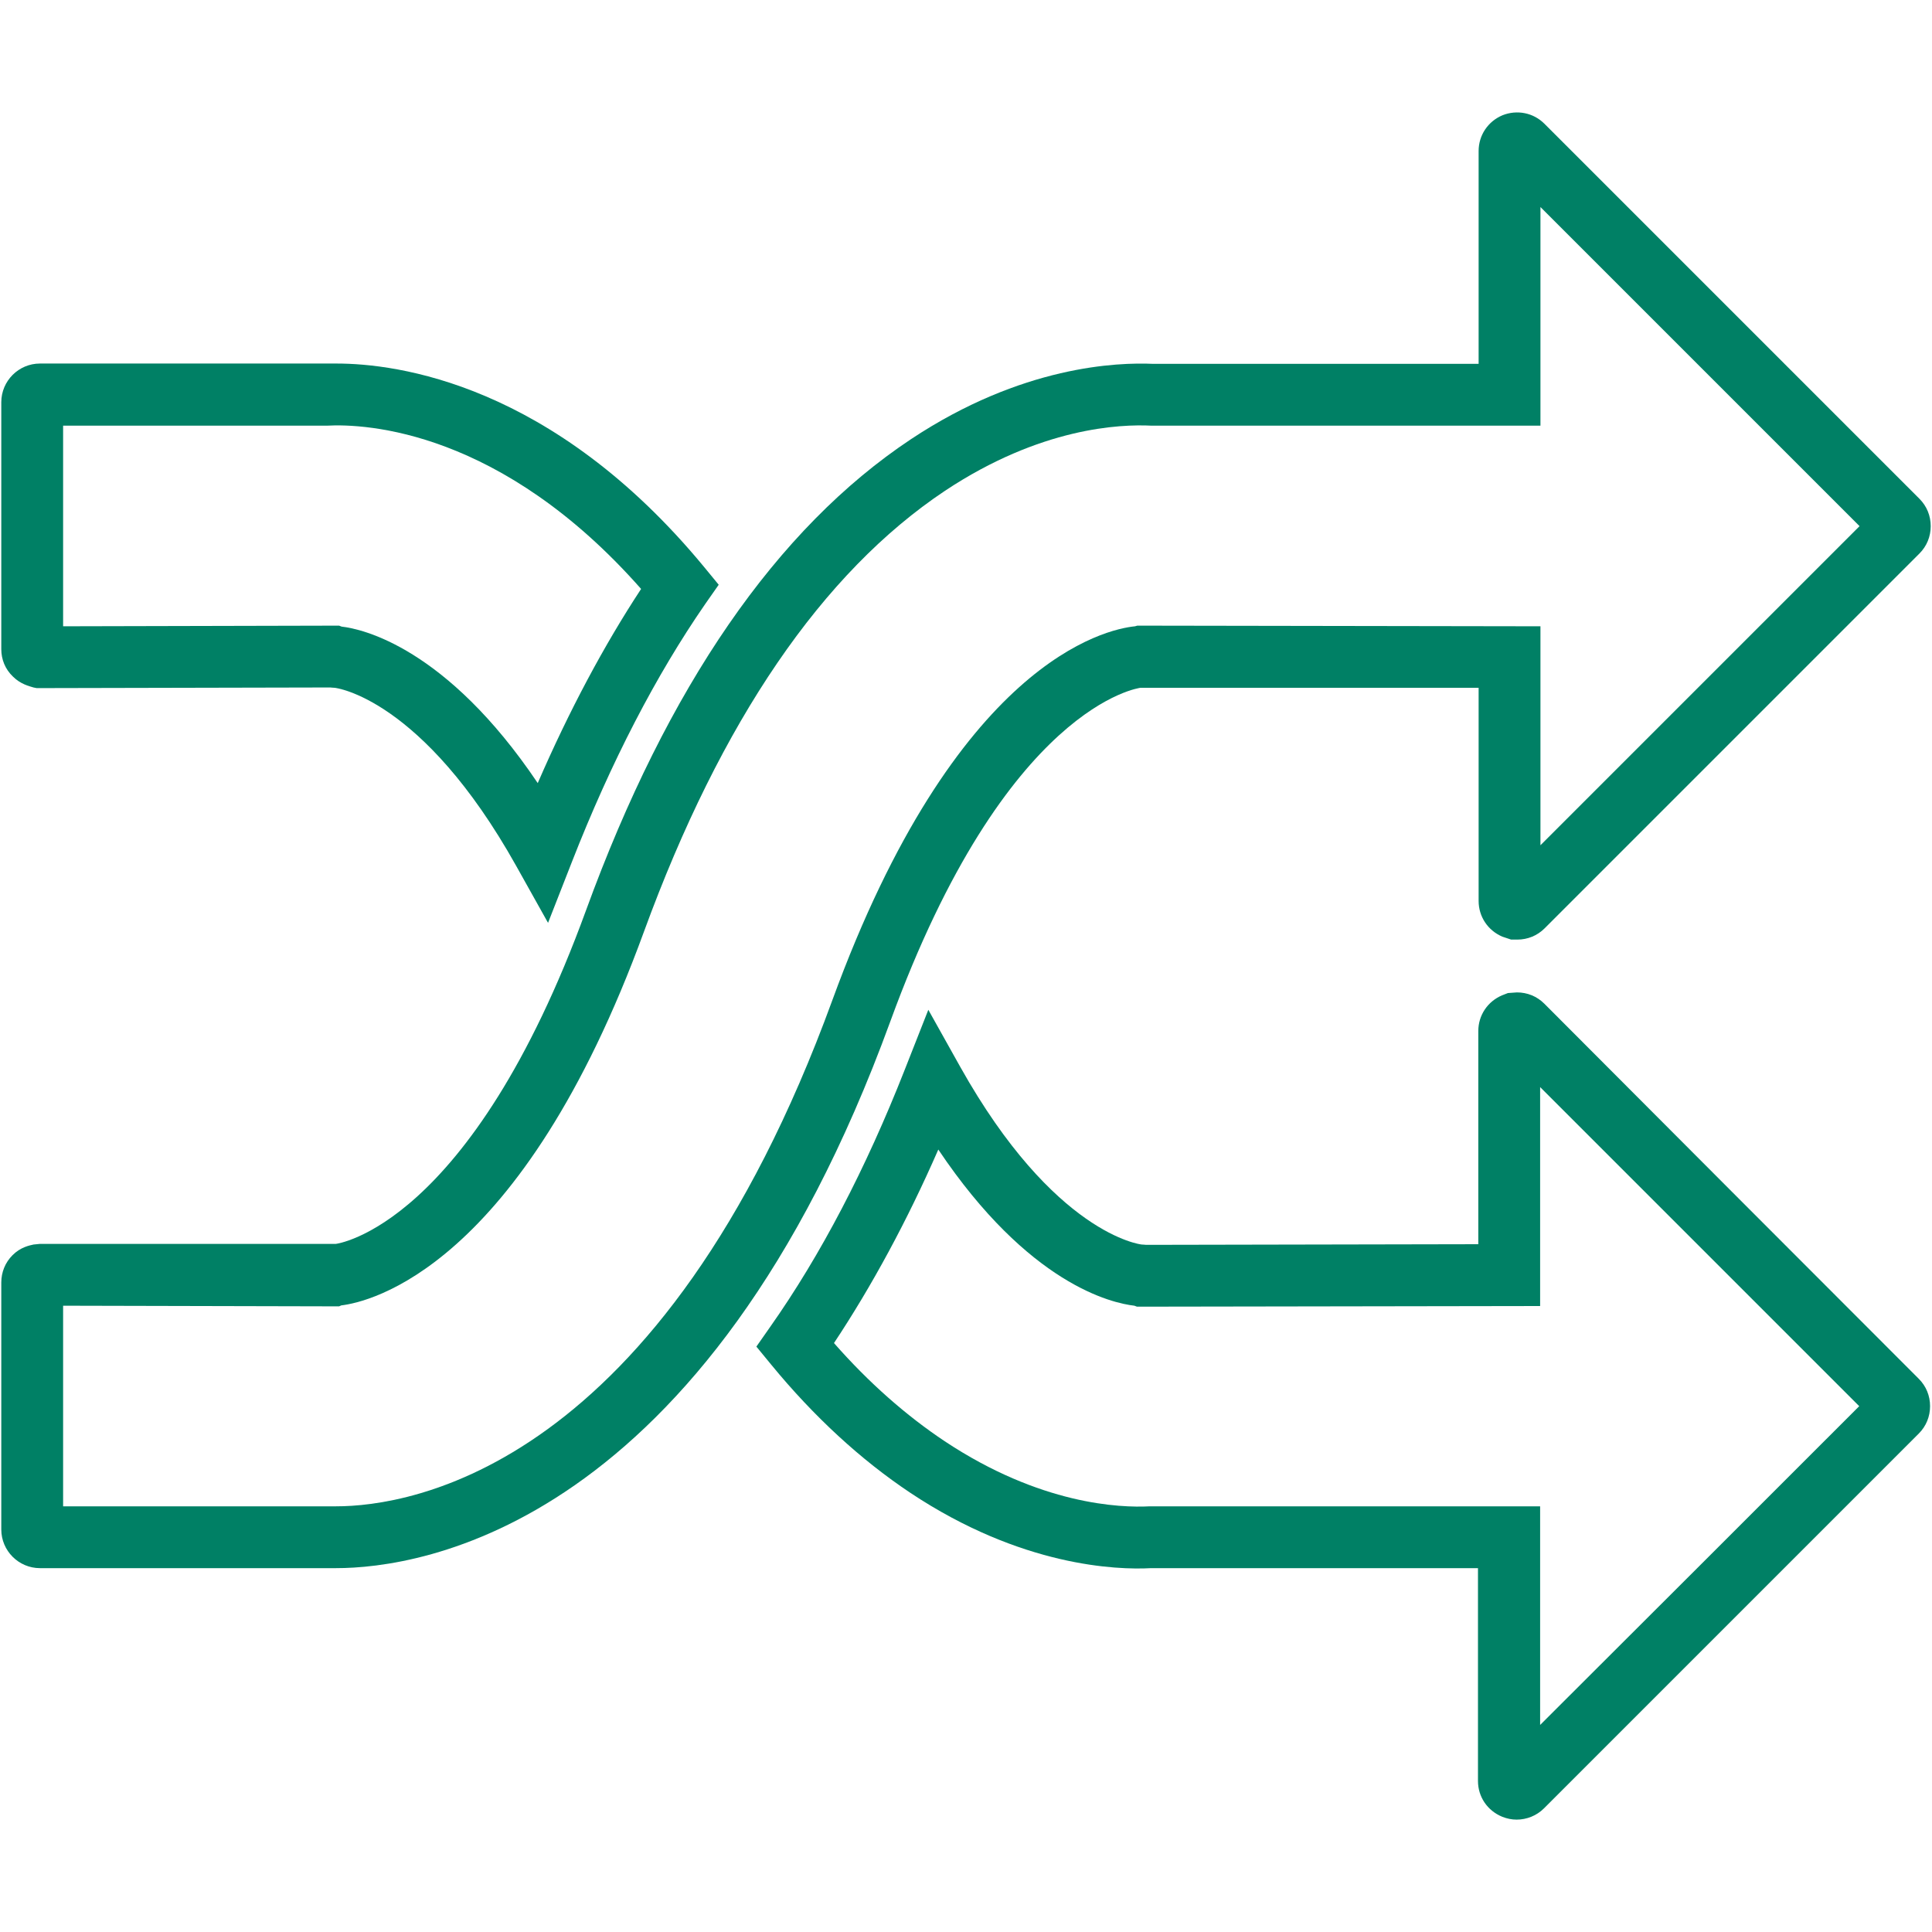 <?xml version="1.0" encoding="UTF-8"?> <svg xmlns="http://www.w3.org/2000/svg" viewBox="0 0 90.00 90.00" data-guides="{&quot;vertical&quot;:[],&quot;horizontal&quot;:[]}"><defs></defs><path fill="#008065" stroke="none" fill-opacity="1" stroke-width="1" stroke-opacity="1" class="cls-1" id="tSvg19279f1e935" title="Path 1" d="M53.13 32.04C53.23 32.04 53.33 32.04 53.43 32.04C53.43 32.04 68.88 32.04 68.88 32.04C68.88 35.35 68.88 38.66 68.88 41.97C68.88 42.705 69.315 43.35 69.99 43.635C70.125 43.68 70.26 43.725 70.395 43.77C70.49 43.77 70.585 43.77 70.68 43.77C71.16 43.77 71.61 43.59 71.955 43.245C77.775 37.425 83.595 31.605 89.415 25.785C89.76 25.44 89.94 24.99 89.94 24.51C89.94 24.03 89.76 23.58 89.415 23.235C83.59 17.41 77.765 11.585 71.94 5.76C71.43 5.25 70.665 5.1 69.99 5.37C69.315 5.655 68.88 6.3 68.88 7.035C68.88 10.34 68.88 13.645 68.88 16.95C63.83 16.95 58.78 16.95 53.73 16.95C52.065 16.875 47.61 17.025 42.435 20.46C36.18 24.615 31.095 31.995 27.3 42.405C21.9 57.21 15.645 57.945 15.645 57.945C15.55 57.945 15.455 57.945 15.36 57.945C15.36 57.945 1.86 57.945 1.86 57.945C1.76 57.955 1.66 57.965 1.56 57.975C1.365 58.02 0.96 58.095 0.585 58.47C0.24 58.815 0.06 59.265 0.06 59.745C0.06 63.58 0.06 67.415 0.06 71.25C0.06 72.24 0.87 73.05 1.86 73.05C6.255 73.05 10.65 73.05 15.045 73.05C15.225 73.05 15.42 73.05 15.66 73.05C19.53 73.05 32.85 71.22 41.475 47.58C46.875 32.775 53.13 32.04 53.13 32.04ZM15.66 70.17C15.48 70.17 15.33 70.17 15.12 70.17C11.06 70.17 7 70.17 2.94 70.17C2.94 70.17 2.94 60.825 2.94 60.825C7.225 60.835 11.51 60.845 15.795 60.855C15.83 60.84 15.865 60.825 15.9 60.81C17.16 60.66 24.255 59.13 30 43.395C33.585 33.585 38.31 26.67 44.025 22.86C48.48 19.905 52.185 19.755 53.655 19.83C59.69 19.83 65.725 19.83 71.76 19.83C71.76 16.435 71.76 13.04 71.76 9.645C76.715 14.6 81.67 19.555 86.625 24.51C81.67 29.465 76.715 34.42 71.76 39.375C71.76 35.975 71.76 32.575 71.76 29.175C65.5 29.165 59.24 29.155 52.98 29.145C52.945 29.155 52.91 29.165 52.875 29.175C51.51 29.31 44.535 30.81 38.775 46.59C30.795 68.46 19.065 70.17 15.66 70.17Z"></path><path fill="#008065" stroke="none" fill-opacity="1" stroke-width="1" stroke-opacity="1" class="cls-1" id="tSvg13871fbda32" title="Path 2" d="M1.56 32.025C1.61 32.035 1.66 32.045 1.71 32.055C6.27 32.045 10.83 32.035 15.39 32.025C15.39 32.025 15.525 32.04 15.585 32.04C15.63 32.04 19.665 32.505 24.045 40.335C24.54 41.22 25.035 42.105 25.53 42.99C25.9 42.045 26.27 41.1 26.64 40.155C28.47 35.475 30.57 31.44 32.85 28.14C33.06 27.84 33.27 27.54 33.48 27.24C33.25 26.96 33.02 26.68 32.79 26.4C25.725 17.85 18.465 16.935 15.675 16.935C15.435 16.935 15.24 16.935 15.135 16.935C10.71 16.935 6.285 16.935 1.86 16.935C0.87 16.935 0.06 17.745 0.06 18.735C0.06 22.57 0.06 26.405 0.06 30.24C0.06 30.72 0.24 31.17 0.6 31.515C0.96 31.875 1.365 31.965 1.56 32.025ZM2.94 19.83C7.03 19.83 11.12 19.83 15.21 19.83C17.07 19.725 23.355 20.055 29.865 27.435C28.14 30.06 26.52 33.09 25.05 36.48C20.79 30.15 16.86 29.295 15.915 29.19C15.875 29.175 15.835 29.16 15.795 29.145C11.51 29.155 7.225 29.165 2.94 29.175C2.94 26.06 2.94 22.945 2.94 19.83Z"></path><path fill="#008065" stroke="none" fill-opacity="1" stroke-width="1" stroke-opacity="1" class="cls-1" id="tSvg1861c7c2542" title="Path 3" d="M71.94 46.755C71.595 46.41 71.145 46.23 70.665 46.23C70.525 46.24 70.385 46.25 70.245 46.26C70.155 46.295 70.065 46.33 69.975 46.365C69.3 46.65 68.865 47.295 68.865 48.03C68.865 51.34 68.865 54.65 68.865 57.96C63.705 57.97 58.545 57.98 53.385 57.99C53.385 57.99 53.25 57.975 53.19 57.975C53.145 57.975 49.11 57.51 44.73 49.695C44.235 48.81 43.74 47.925 43.245 47.04C42.875 47.98 42.505 48.92 42.135 49.86C40.335 54.435 38.235 58.47 35.865 61.83C35.655 62.13 35.445 62.43 35.235 62.73C35.465 63.01 35.695 63.29 35.925 63.57C37.92 66 40.11 68.01 42.405 69.54C47.565 72.975 52.02 73.14 53.625 73.05C58.7 73.05 63.775 73.05 68.85 73.05C68.85 76.355 68.85 79.66 68.85 82.965C68.85 83.7 69.285 84.345 69.975 84.63C70.2 84.72 70.425 84.765 70.65 84.765C71.115 84.765 71.58 84.585 71.925 84.24C77.745 78.42 83.565 72.6 89.385 66.78C89.73 66.435 89.91 65.985 89.91 65.505C89.91 65.025 89.73 64.575 89.385 64.23C83.565 58.405 77.745 52.58 71.94 46.755ZM71.745 80.355C71.745 76.96 71.745 73.565 71.745 70.17C65.685 70.17 59.625 70.17 53.565 70.17C52.17 70.245 48.465 70.095 44.01 67.14C42.21 65.94 40.47 64.41 38.85 62.565C40.62 59.895 42.255 56.88 43.71 53.55C47.925 59.835 51.795 60.705 52.845 60.825C52.885 60.84 52.925 60.855 52.965 60.87C59.225 60.86 65.485 60.85 71.745 60.84C71.745 57.44 71.745 54.04 71.745 50.64C76.7 55.595 81.655 60.55 86.61 65.505C81.655 70.46 76.7 75.415 71.745 80.355Z"></path></svg> 